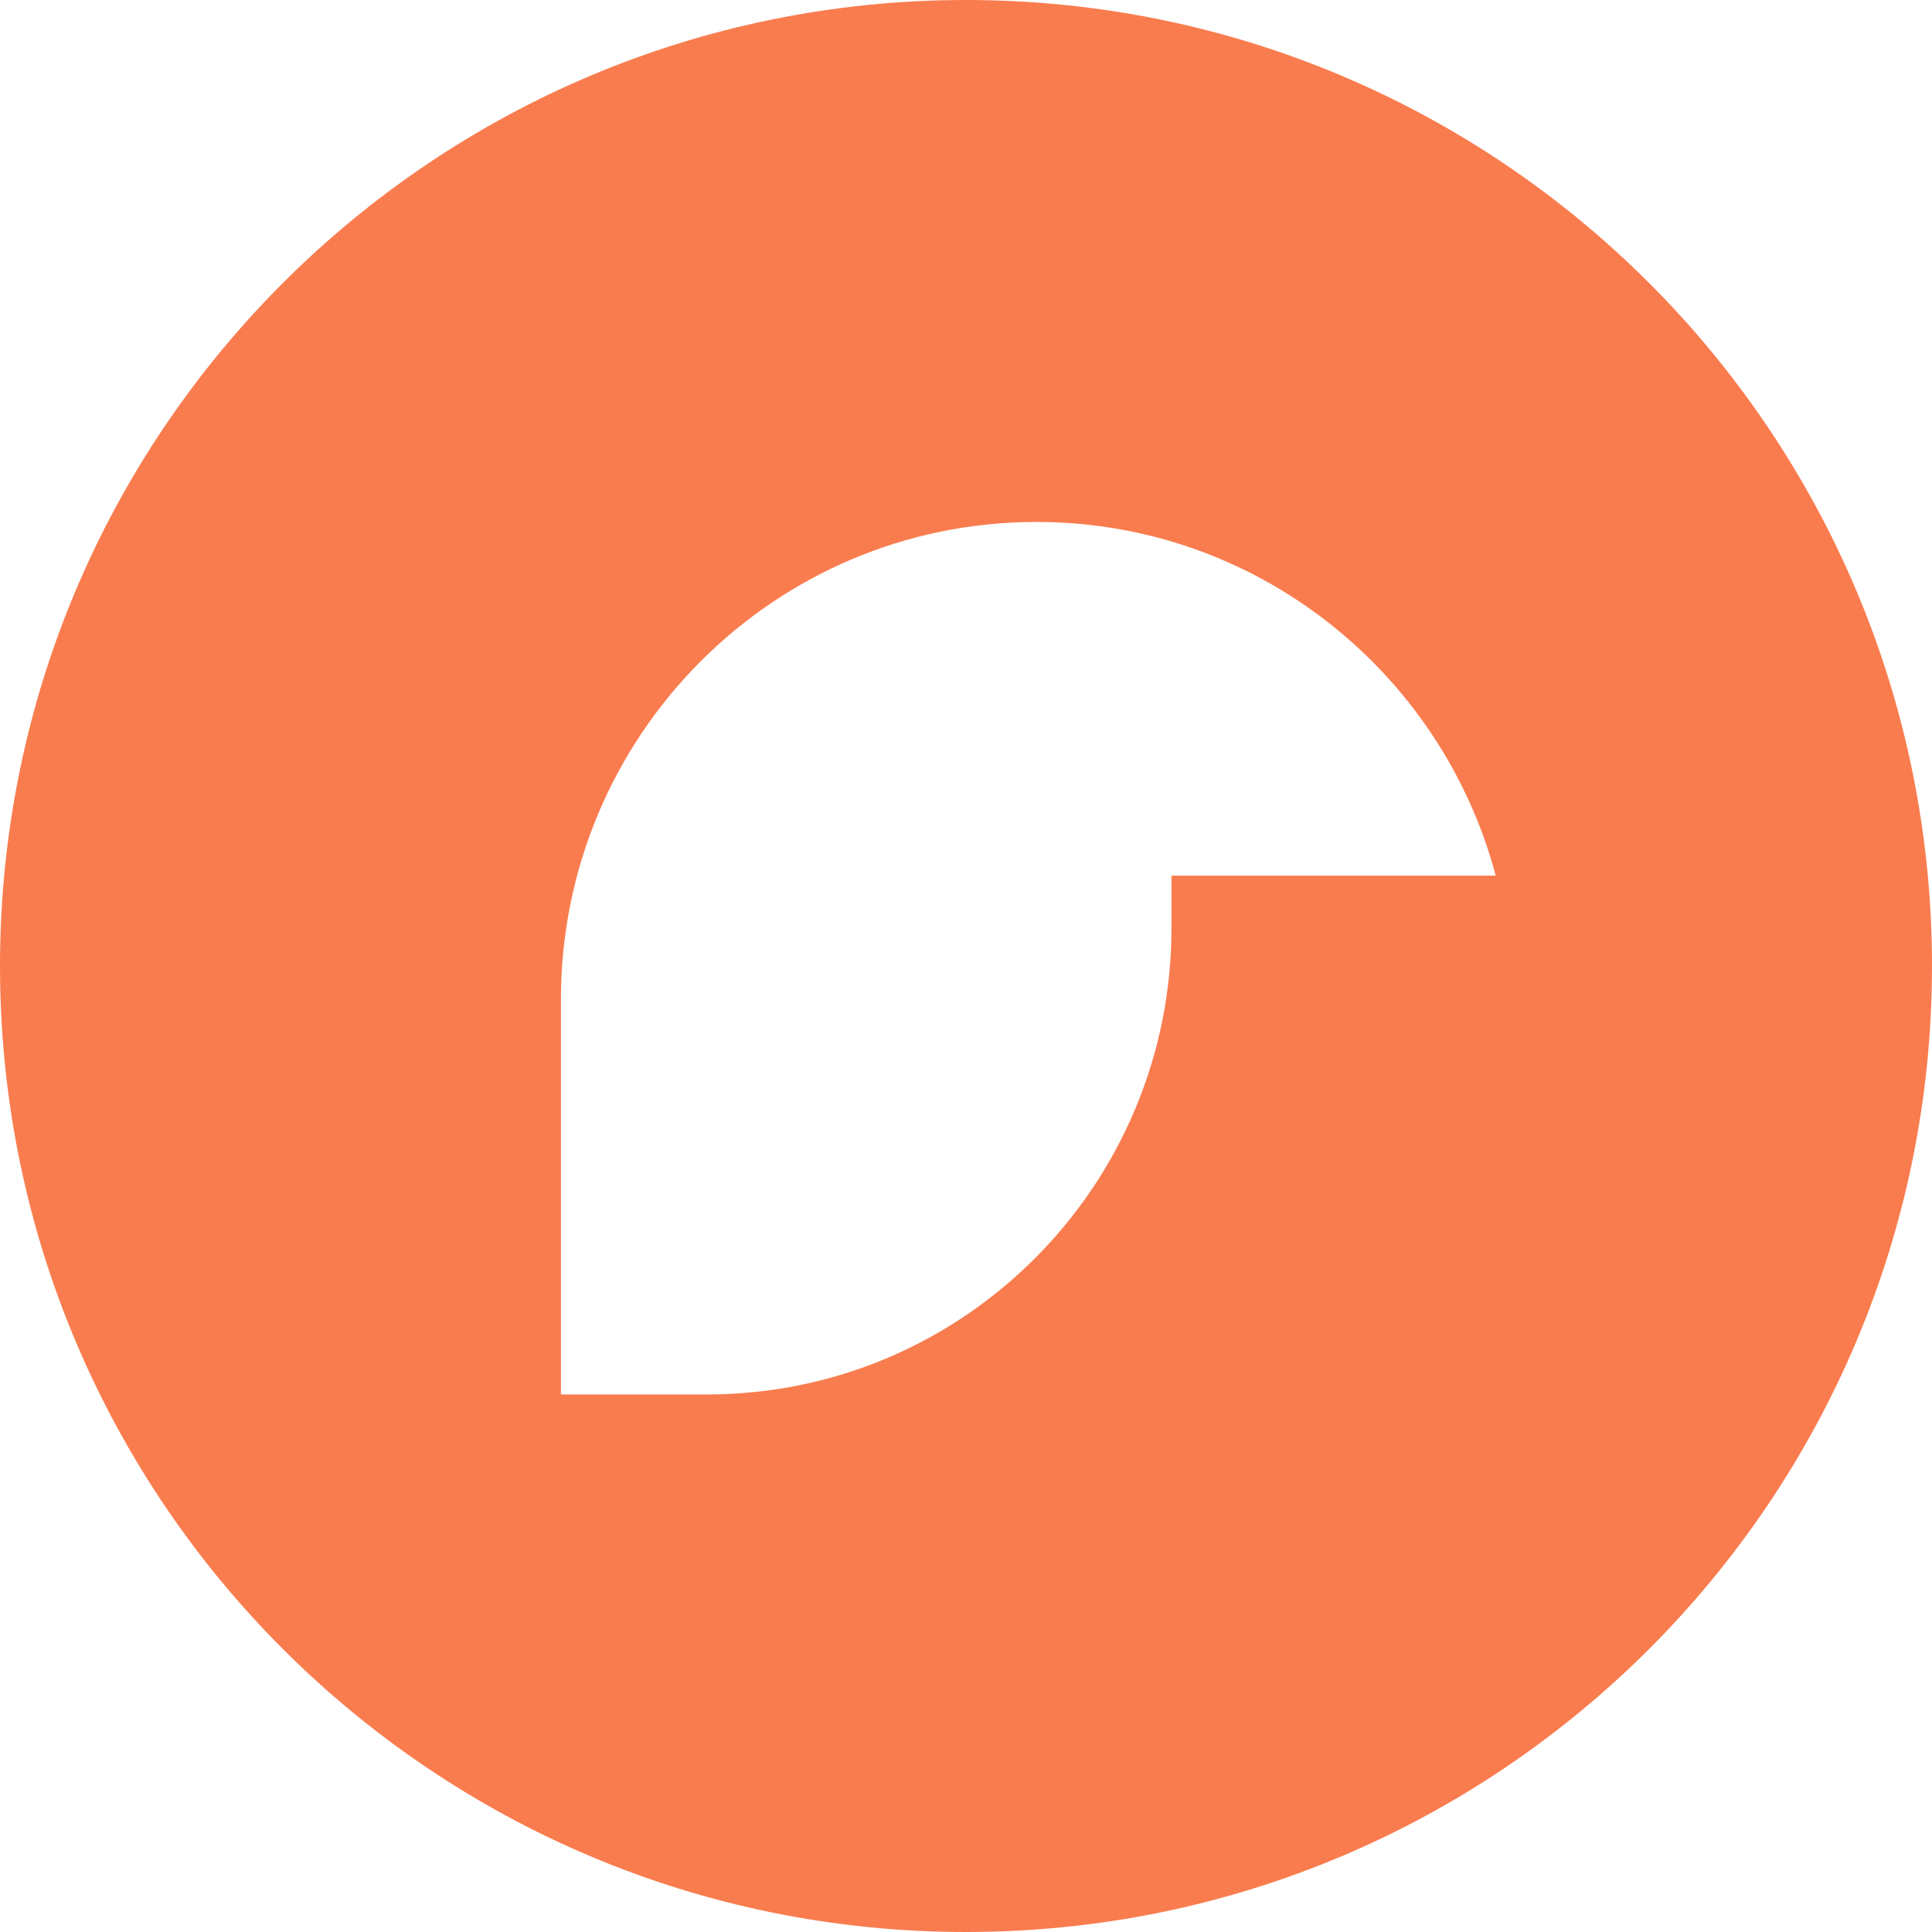<svg width="63" height="63" viewBox="0 0 63 63" fill="none" xmlns="http://www.w3.org/2000/svg">
<path d="M31.5 0C48.897 2.88628e-05 63 14.103 63 31.5C63 48.897 48.897 63 31.5 63C14.103 63 2.88646e-05 48.897 0 31.5C0 14.103 14.103 0 31.5 0ZM33.797 17.02C25.232 17.02 18.291 23.99 18.291 32.591V45.471H23.054C31.419 45.471 38.2 38.662 38.2 30.261V28.554H48.774C47.002 21.91 40.968 17.02 33.797 17.02Z" fill="#F97C4F"/>
</svg>
